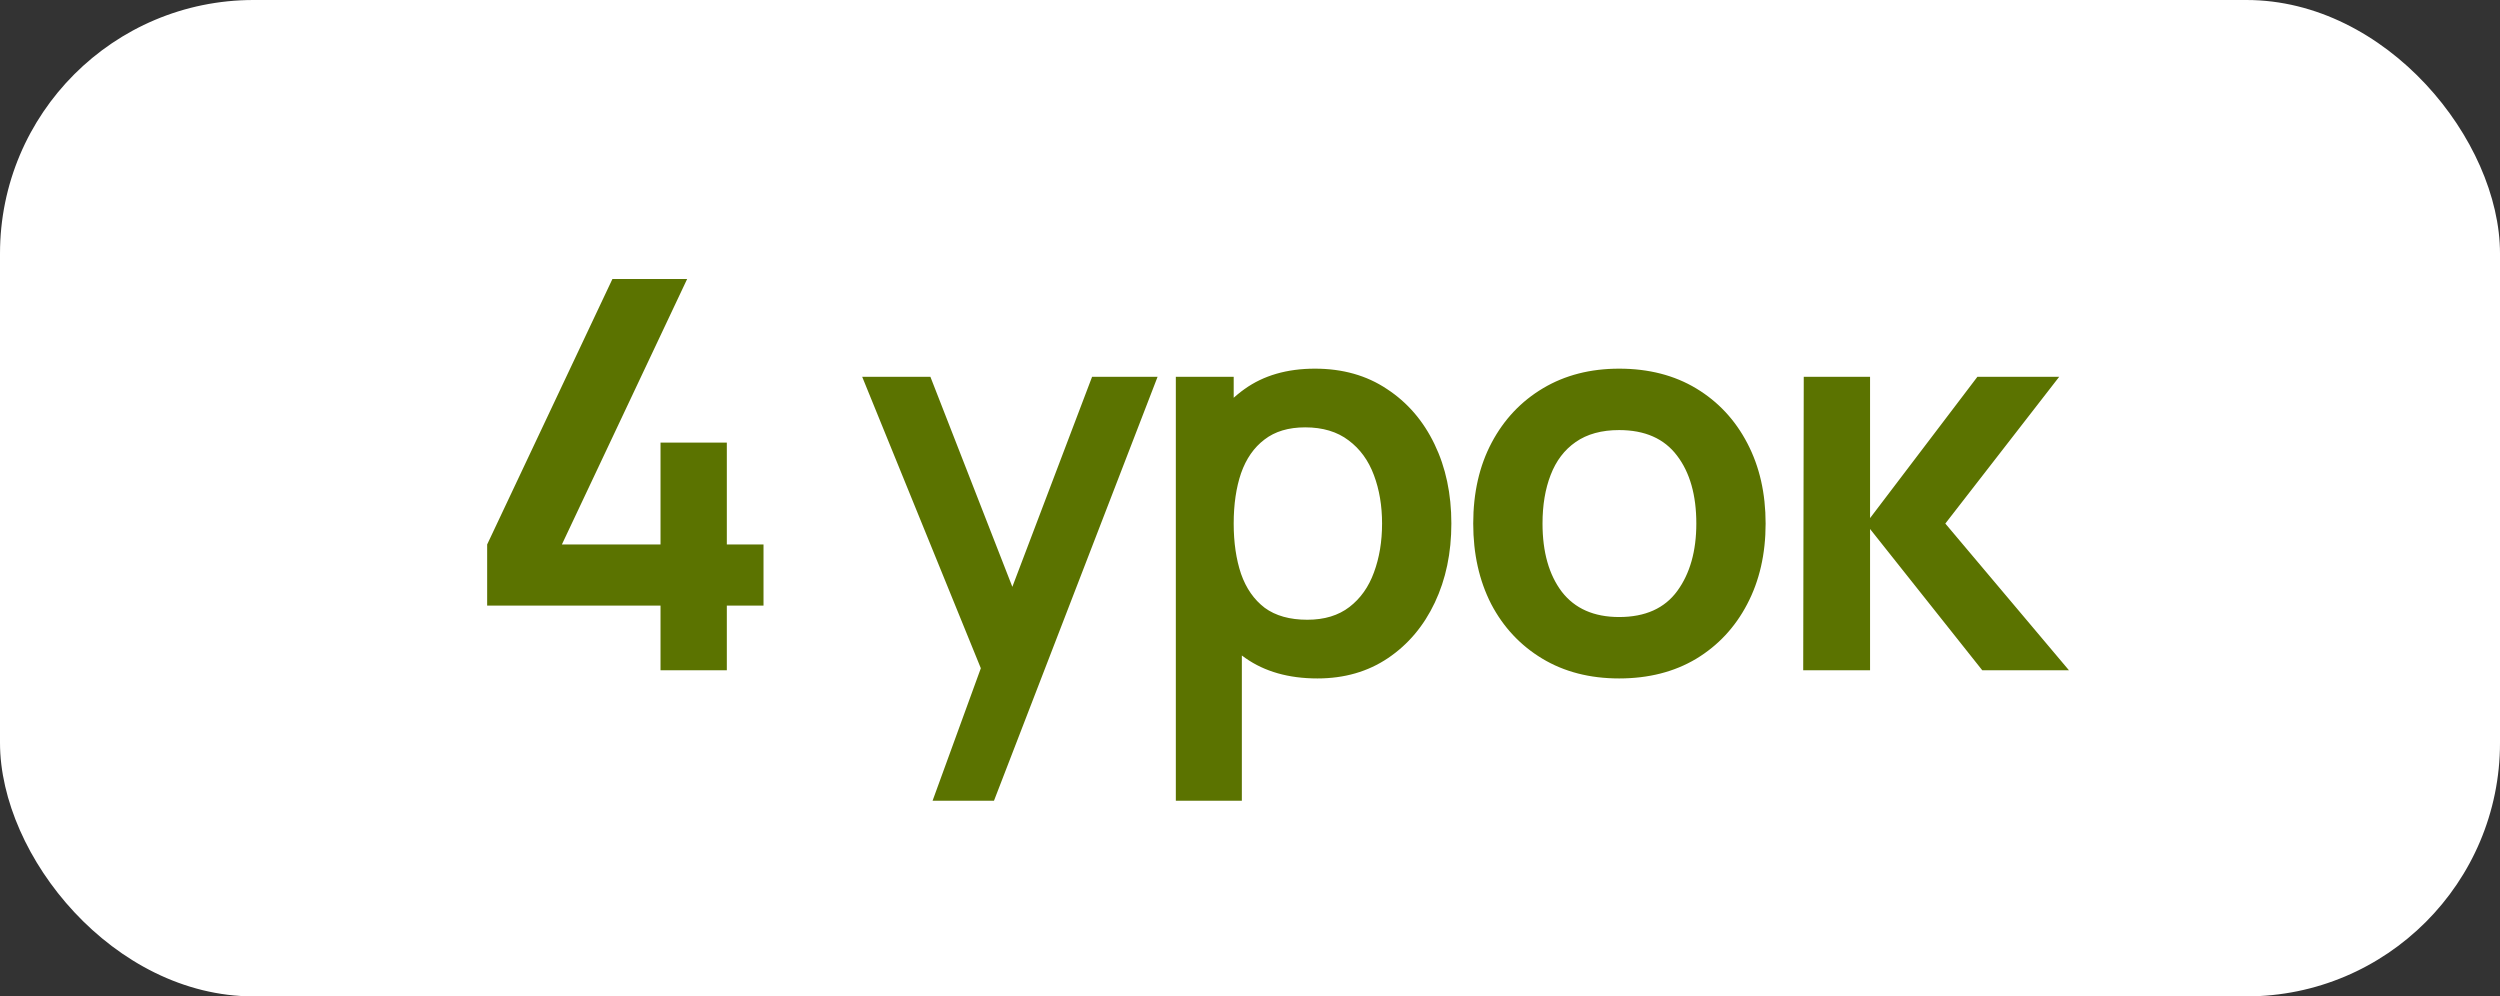 <?xml version="1.0" encoding="UTF-8"?> <svg xmlns="http://www.w3.org/2000/svg" width="138" height="55" viewBox="0 0 138 55" fill="none"><rect x="0" y="0" width="138" height="55" fill="#333333" stroke="none"/><rect width="138" height="55" rx="14" fill="white"></rect><path d="M36.461 37V33.43H26.891V30.055L33.806 15.4H37.931L31.016 30.055H36.461V24.43H40.121V30.055H42.146V33.43H40.121V37H36.461ZM51.478 44.2L54.598 35.635L54.658 38.155L47.593 20.8H51.358L56.368 33.64H55.408L60.283 20.8H63.898L54.868 44.2H51.478ZM72.721 37.45C71.141 37.45 69.816 37.075 68.746 36.325C67.675 35.575 66.871 34.555 66.331 33.265C65.79 31.965 65.52 30.51 65.52 28.9C65.52 27.27 65.79 25.81 66.331 24.52C66.871 23.23 67.66 22.215 68.701 21.475C69.751 20.725 71.046 20.35 72.585 20.35C74.115 20.35 75.441 20.725 76.561 21.475C77.691 22.215 78.566 23.23 79.186 24.52C79.805 25.8 80.115 27.26 80.115 28.9C80.115 30.52 79.811 31.975 79.201 33.265C78.591 34.555 77.731 35.575 76.621 36.325C75.51 37.075 74.21 37.45 72.721 37.45ZM64.906 44.2V20.8H68.1V32.17H68.55V44.2H64.906ZM72.165 34.21C73.106 34.21 73.88 33.975 74.49 33.505C75.1 33.035 75.55 32.4 75.841 31.6C76.141 30.79 76.29 29.89 76.29 28.9C76.29 27.92 76.141 27.03 75.841 26.23C75.54 25.42 75.076 24.78 74.445 24.31C73.816 23.83 73.016 23.59 72.046 23.59C71.126 23.59 70.376 23.815 69.796 24.265C69.216 24.705 68.785 25.325 68.505 26.125C68.236 26.915 68.1 27.84 68.1 28.9C68.1 29.95 68.236 30.875 68.505 31.675C68.785 32.475 69.221 33.1 69.811 33.55C70.41 33.99 71.195 34.21 72.165 34.21ZM89.377 37.45C87.757 37.45 86.342 37.085 85.132 36.355C83.922 35.625 82.982 34.62 82.312 33.34C81.652 32.05 81.322 30.57 81.322 28.9C81.322 27.2 81.662 25.71 82.342 24.43C83.022 23.15 83.967 22.15 85.177 21.43C86.387 20.71 87.787 20.35 89.377 20.35C91.007 20.35 92.427 20.715 93.637 21.445C94.847 22.175 95.787 23.185 96.457 24.475C97.127 25.755 97.462 27.23 97.462 28.9C97.462 30.58 97.122 32.065 96.442 33.355C95.772 34.635 94.832 35.64 93.622 36.37C92.412 37.09 90.997 37.45 89.377 37.45ZM89.377 34.06C90.817 34.06 91.887 33.58 92.587 32.62C93.287 31.66 93.637 30.42 93.637 28.9C93.637 27.33 93.282 26.08 92.572 25.15C91.862 24.21 90.797 23.74 89.377 23.74C88.407 23.74 87.607 23.96 86.977 24.4C86.357 24.83 85.897 25.435 85.597 26.215C85.297 26.985 85.147 27.88 85.147 28.9C85.147 30.47 85.502 31.725 86.212 32.665C86.932 33.595 87.987 34.06 89.377 34.06ZM99.537 37L99.567 20.8H103.227V28.6L109.152 20.8H113.667L107.382 28.9L114.207 37H109.422L103.227 29.2V37H99.537Z" fill="#5B7300"></path></svg> 